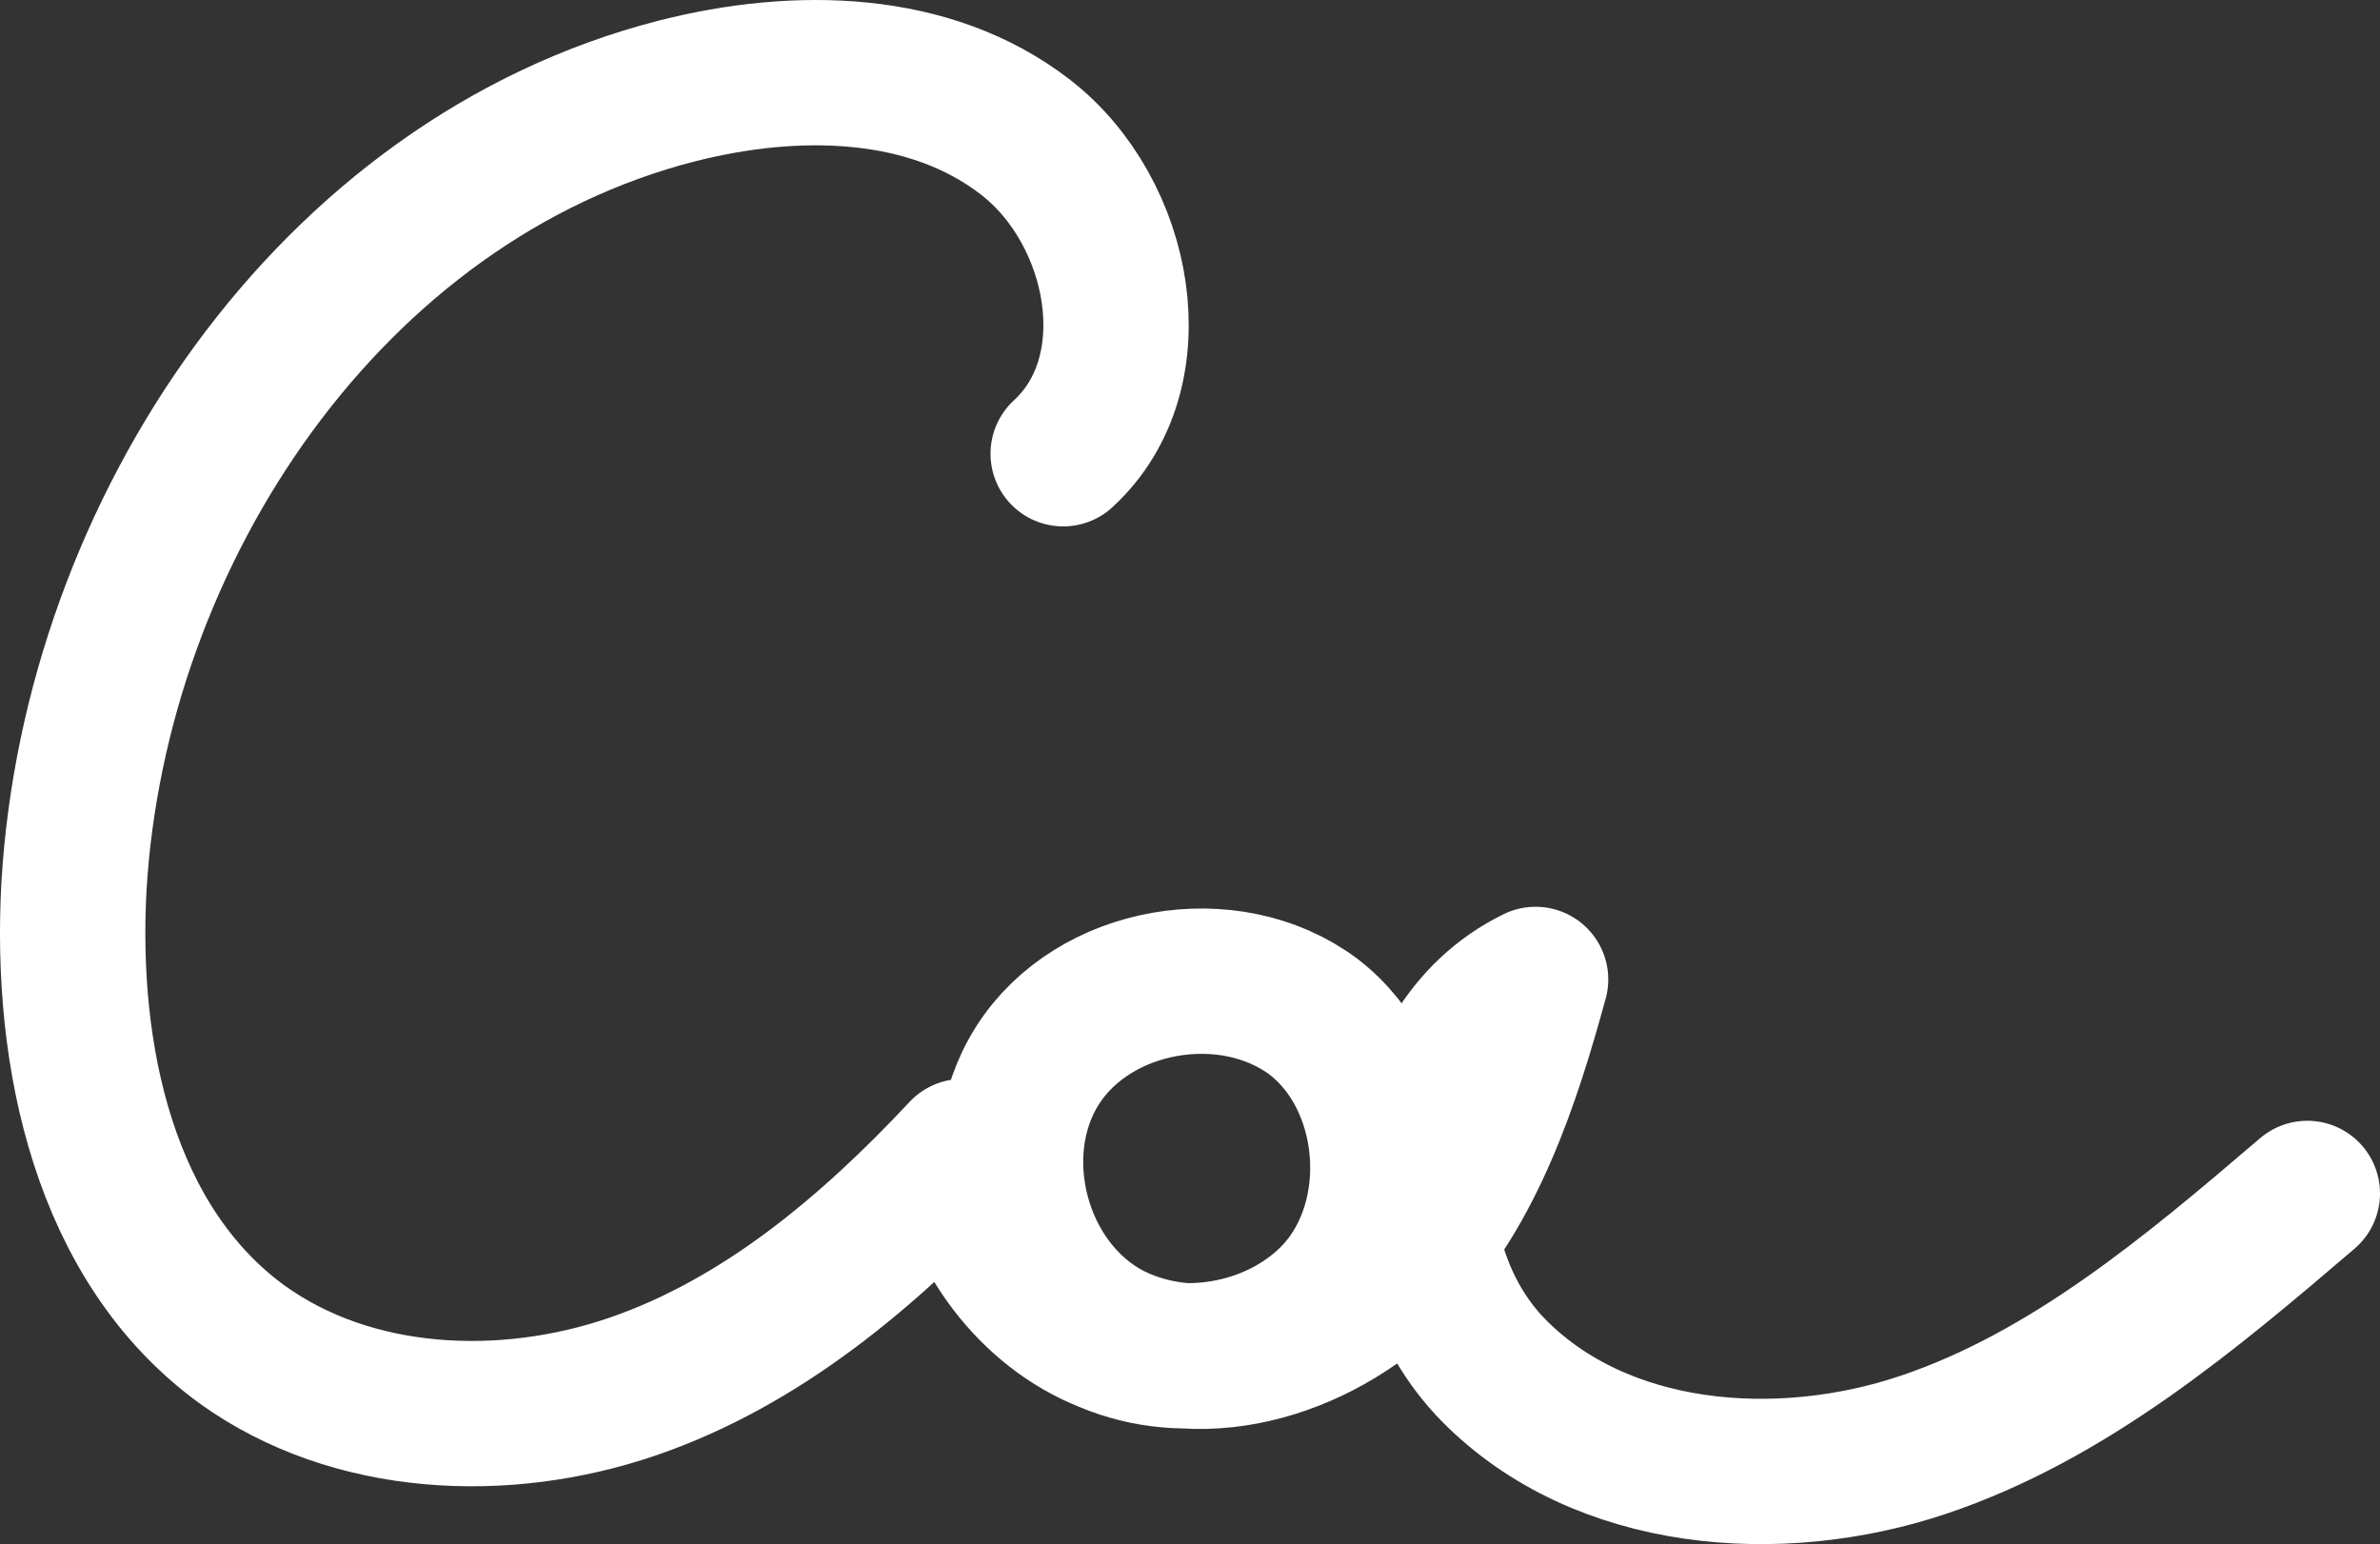 <svg width="131" height="85" viewBox="0 0 131 85" fill="none" xmlns="http://www.w3.org/2000/svg">
<rect x="0" y="0" width="131" height="85" fill="#333333" stroke="none"/>
<path d="M58.52 24.977C63.412 20.495 61.738 11.66 56.461 7.563C51.183 3.465 43.846 3.337 37.281 5.002C18.231 9.867 5.23 29.202 4.071 48.793C3.556 58.14 5.745 68.512 13.339 74.018C19.389 78.371 27.756 78.755 34.836 76.322C41.915 73.89 47.837 68.896 52.985 63.39C53.629 67.871 56.718 72.097 60.966 73.762C65.214 75.554 70.491 74.53 73.581 71.201C77.442 66.975 76.799 59.421 72.293 55.963C67.66 52.506 60.194 53.787 57.105 58.652C54.015 63.518 55.946 70.817 61.095 73.505C66.372 76.194 73.066 73.89 77.056 69.664C81.047 65.439 82.977 59.549 84.522 53.915C76.927 57.628 76.284 69.408 82.205 75.426C88.126 81.444 97.909 82.213 105.89 79.524C113.87 76.835 120.564 71.201 127 65.695" stroke="white" stroke-width="8" stroke-miterlimit="10" stroke-linecap="round" stroke-linejoin="round"/>
</svg>

